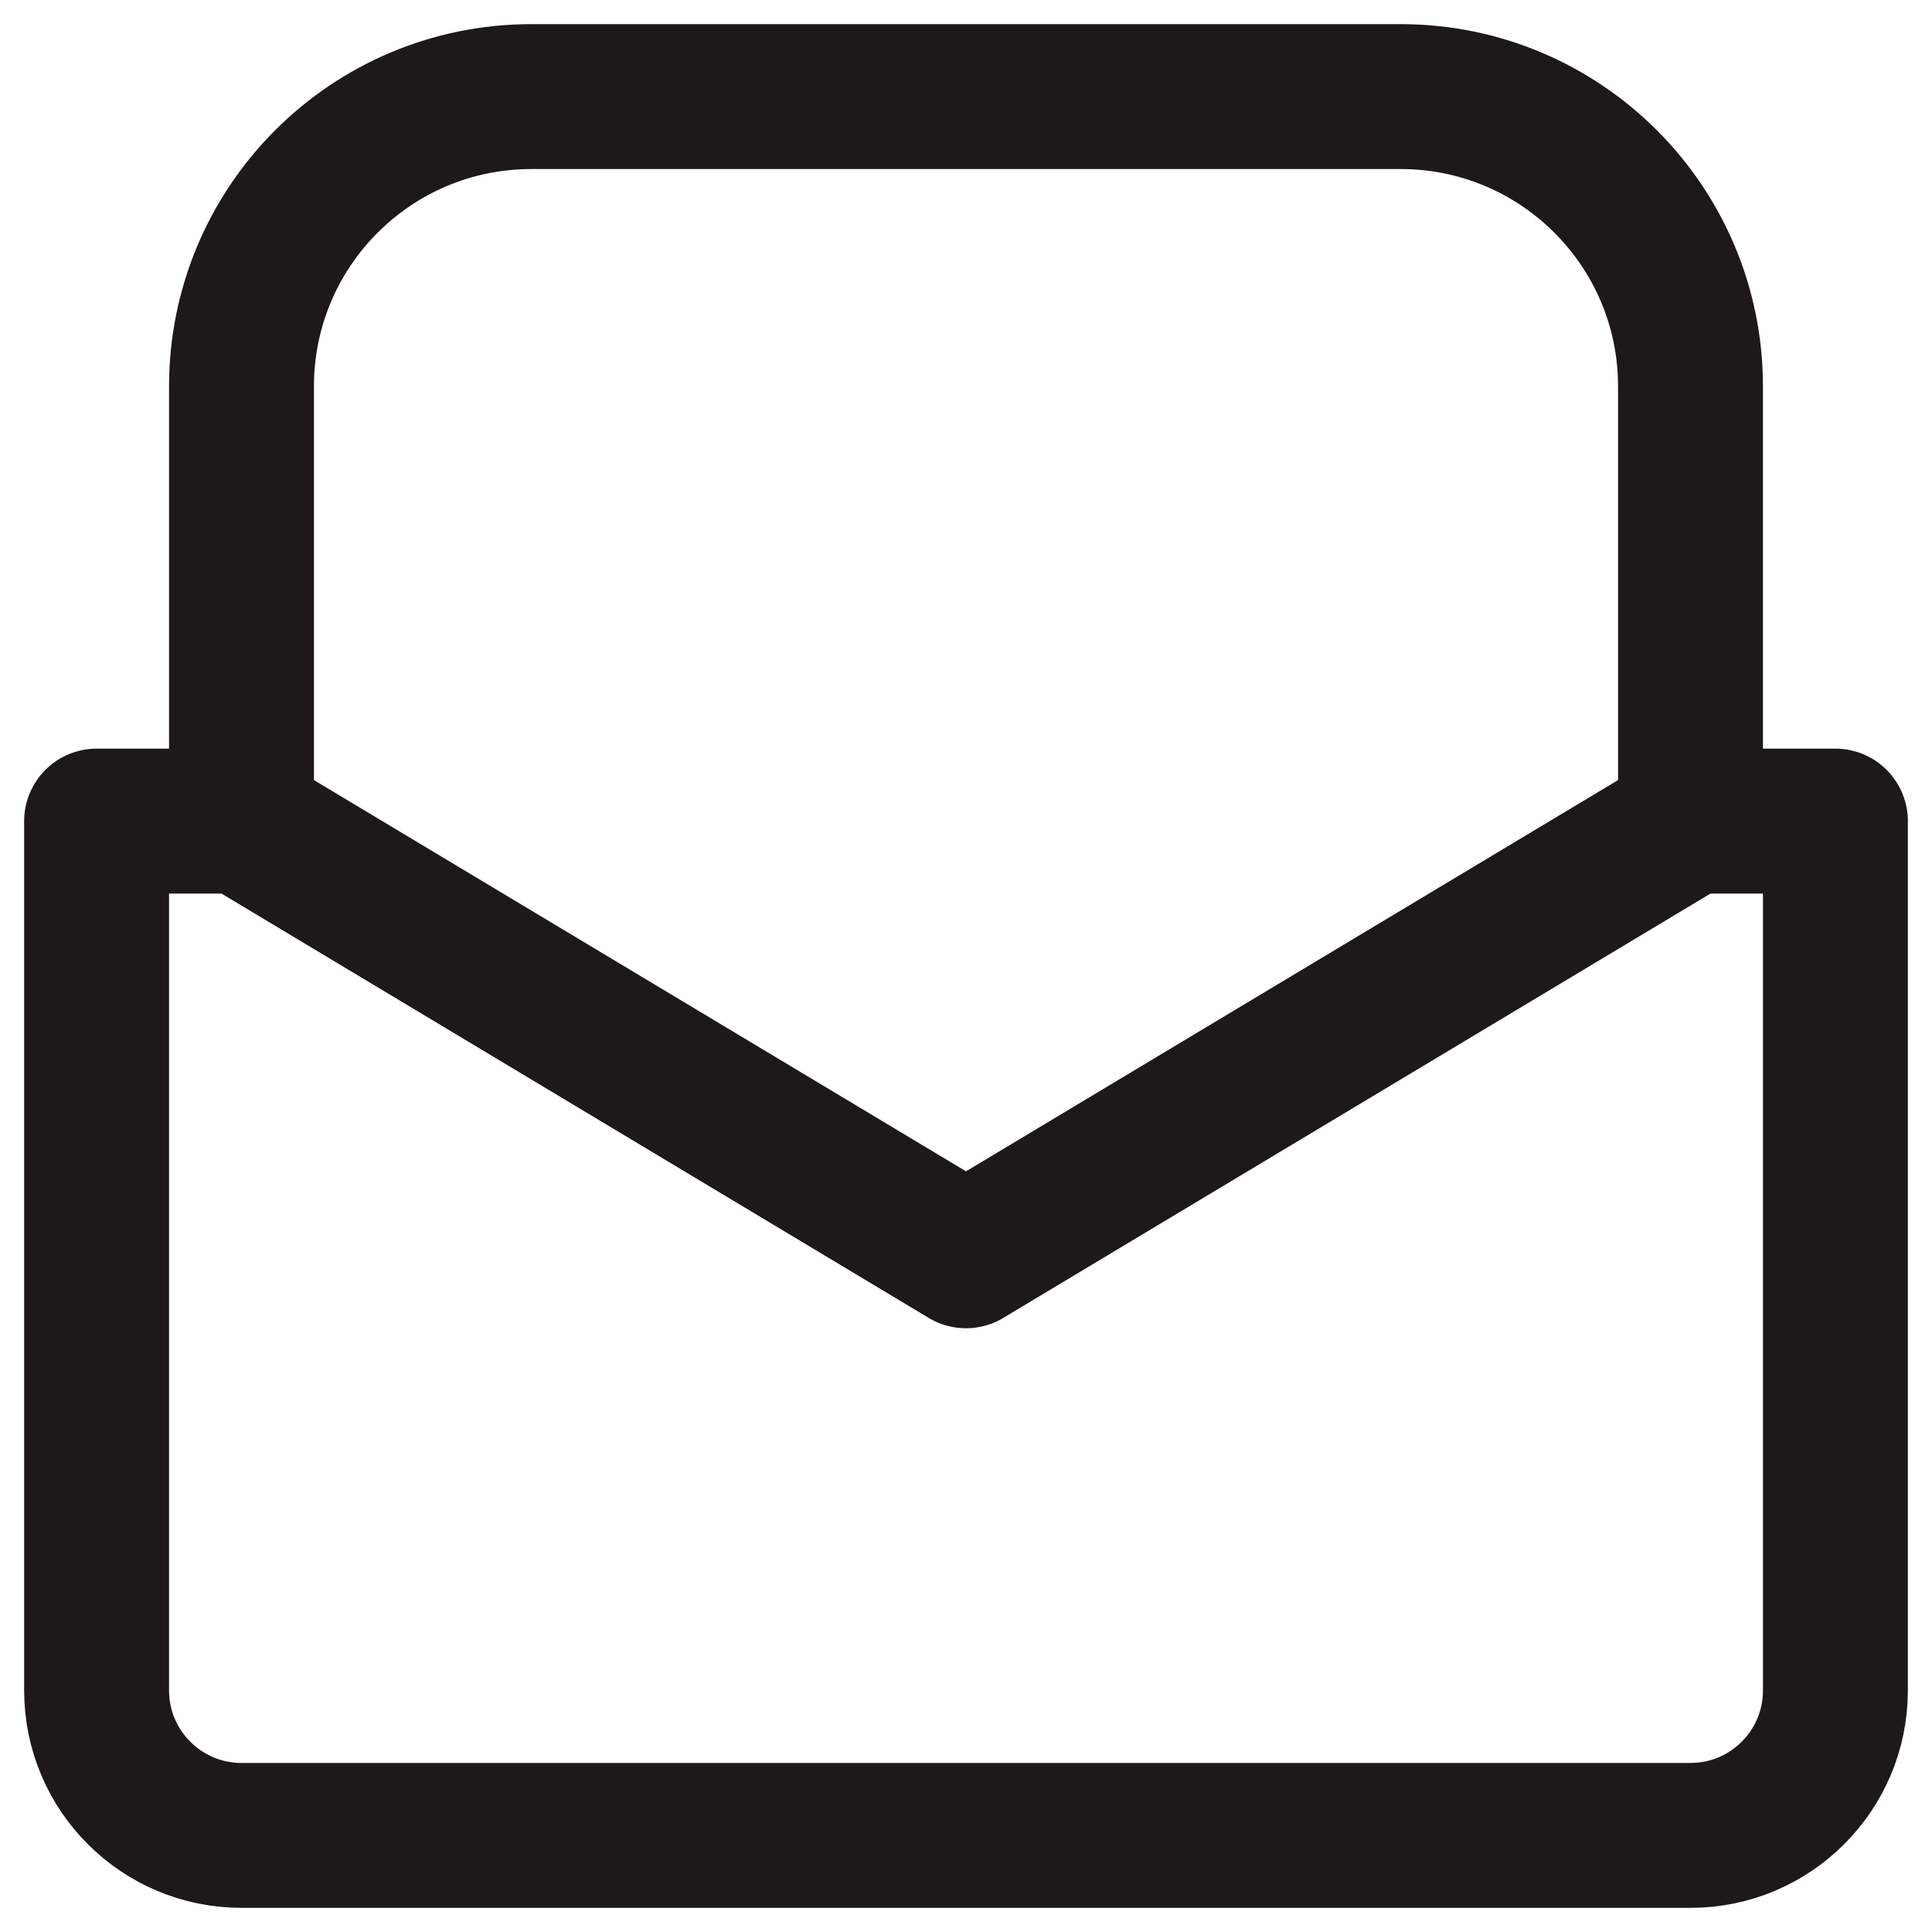 <svg width="20" height="20" viewBox="0 0 20 20" fill="none" xmlns="http://www.w3.org/2000/svg">
<g clip-path="url(#clip0_403_625)">
<path d="M2.5 8.5H1V17.5C1 18.328 1.672 19 2.5 19H17.5C18.328 19 19 18.328 19 17.5V8.5H17.5M2.5 8.5L10 13L17.5 8.5M2.5 8.5V4C2.5 2.343 3.843 1 5.5 1H14.5C16.157 1 17.5 2.343 17.5 4V8.5" stroke="#1D1819" stroke-width="1.5" stroke-linecap="round" stroke-linejoin="round"/>
</g>
<defs>
<clipPath id="clip0_403_625">
<rect width="20" height="20" fill="white"/>
</clipPath>
</defs>
</svg>